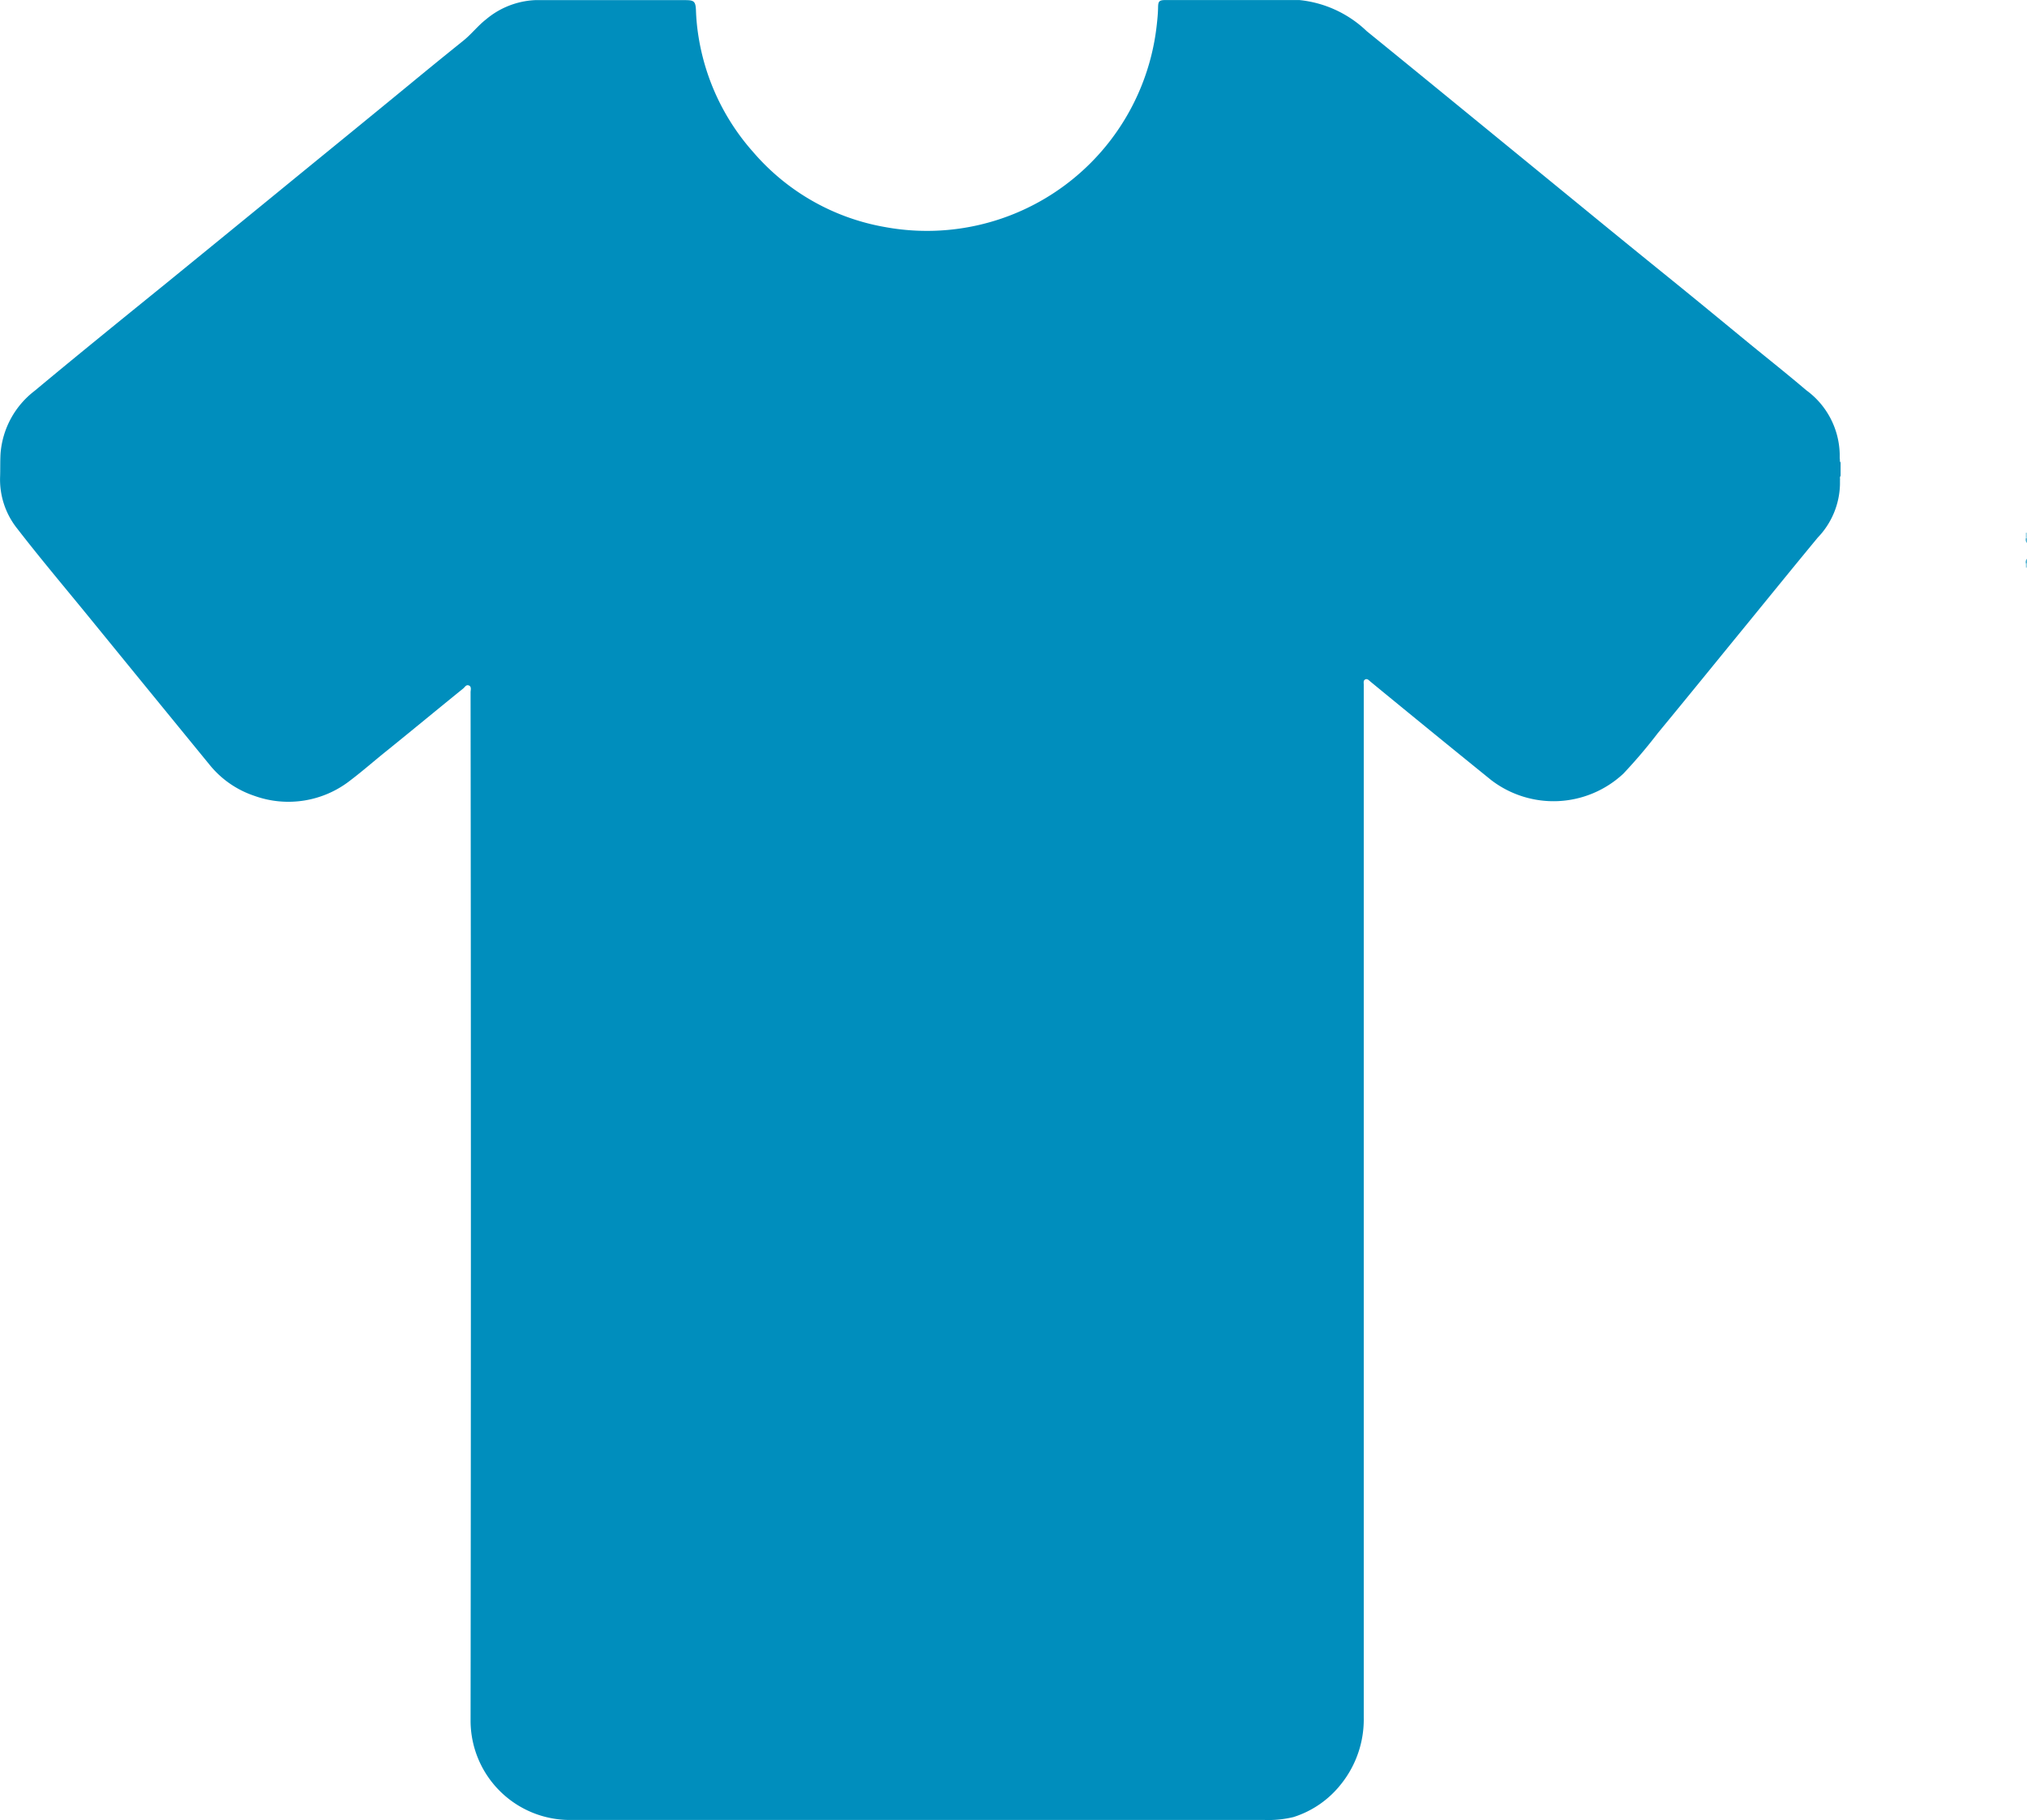 <svg xmlns="http://www.w3.org/2000/svg" width="45.543" height="40.901" viewBox="0 0 45.543 40.901"><defs><style>.a{fill:#008ebd;}.b{fill:#a2d6e7;}.c{fill:#4bb0d1;}.d{fill:#4eb1d1;}.e{fill:#9ad3e5;}</style></defs><g transform="translate(-0.122 -3.524)"><g transform="translate(-12.349 -7.973)"><path class="a" d="M50.826,21.89v.3c-.025.03-.009.066-.014.1v.088a1.785,1.785,0,0,1-.5,1.2c-.553.669-1.1,1.344-1.648,2.015-.648.792-1.292,1.588-1.944,2.377a11.623,11.623,0,0,1-.775.912,2.3,2.3,0,0,1-2.97.144q-1.359-1.1-2.711-2.211c-.034-.028-.07-.074-.119-.05s-.031.081-.033.125V50.09a2.325,2.325,0,0,1-.5,1.486,2.206,2.206,0,0,1-1.08.753,2.39,2.39,0,0,1-.641.065H22.278a2.233,2.233,0,0,1-2.234-2.233q.014-11.494,0-22.988c0-.041,0-.083,0-.124s.027-.122-.037-.148-.089.036-.128.067c-.575.465-1.143.936-1.718,1.4-.274.219-.534.449-.812.66a2.254,2.254,0,0,1-2.164.352,2.18,2.18,0,0,1-1.015-.71Q12.836,27.039,11.5,25.4c-.548-.673-1.109-1.335-1.639-2.021a1.766,1.766,0,0,1-.388-1.165c.006-.172,0-.348.01-.523a1.964,1.964,0,0,1,.767-1.412c.973-.811,1.959-1.609,2.942-2.406q1.254-1.022,2.507-2.046c.987-.808,1.978-1.613,2.963-2.423q.606-.5,1.217-.991c.184-.147.327-.336.512-.48a1.84,1.84,0,0,1,1.1-.433H24.87c.194,0,.23.028.238.23a4.689,4.689,0,0,0,.057.588,5.11,5.11,0,0,0,1.232,2.6A5.046,5.046,0,0,0,29.361,16.6a5.194,5.194,0,0,0,6.1-4.539c.015-.132.028-.264.03-.4s.025-.163.172-.163h3a2.556,2.556,0,0,1,1.517.7c.739.6,1.473,1.2,2.207,1.8l2.651,2.168q1,.82,2.006,1.633c.584.473,1.164.952,1.745,1.429.422.345.85.684,1.264,1.037a1.827,1.827,0,0,1,.753,1.436v.1C50.816,21.828,50.8,21.862,50.826,21.89Z" transform="translate(3)"/><path class="b" d="M57.985,23.469a.1.1,0,0,1,.028,0V23.6l-.018.02-.009-.026Z"/><path class="c" d="M57.987,23.594a.033.033,0,0,1,.026.005v.1a.108.108,0,0,1-.026-.1Z"/><path class="d" d="M57.986,24.153a.108.108,0,0,1,.028-.1v.1C58.008,24.172,58,24.173,57.986,24.153Z"/><path class="e" d="M57.986,24.153a.124.124,0,0,0,.028,0v.1l-.013,0h-.013Z"/></g></g></svg>